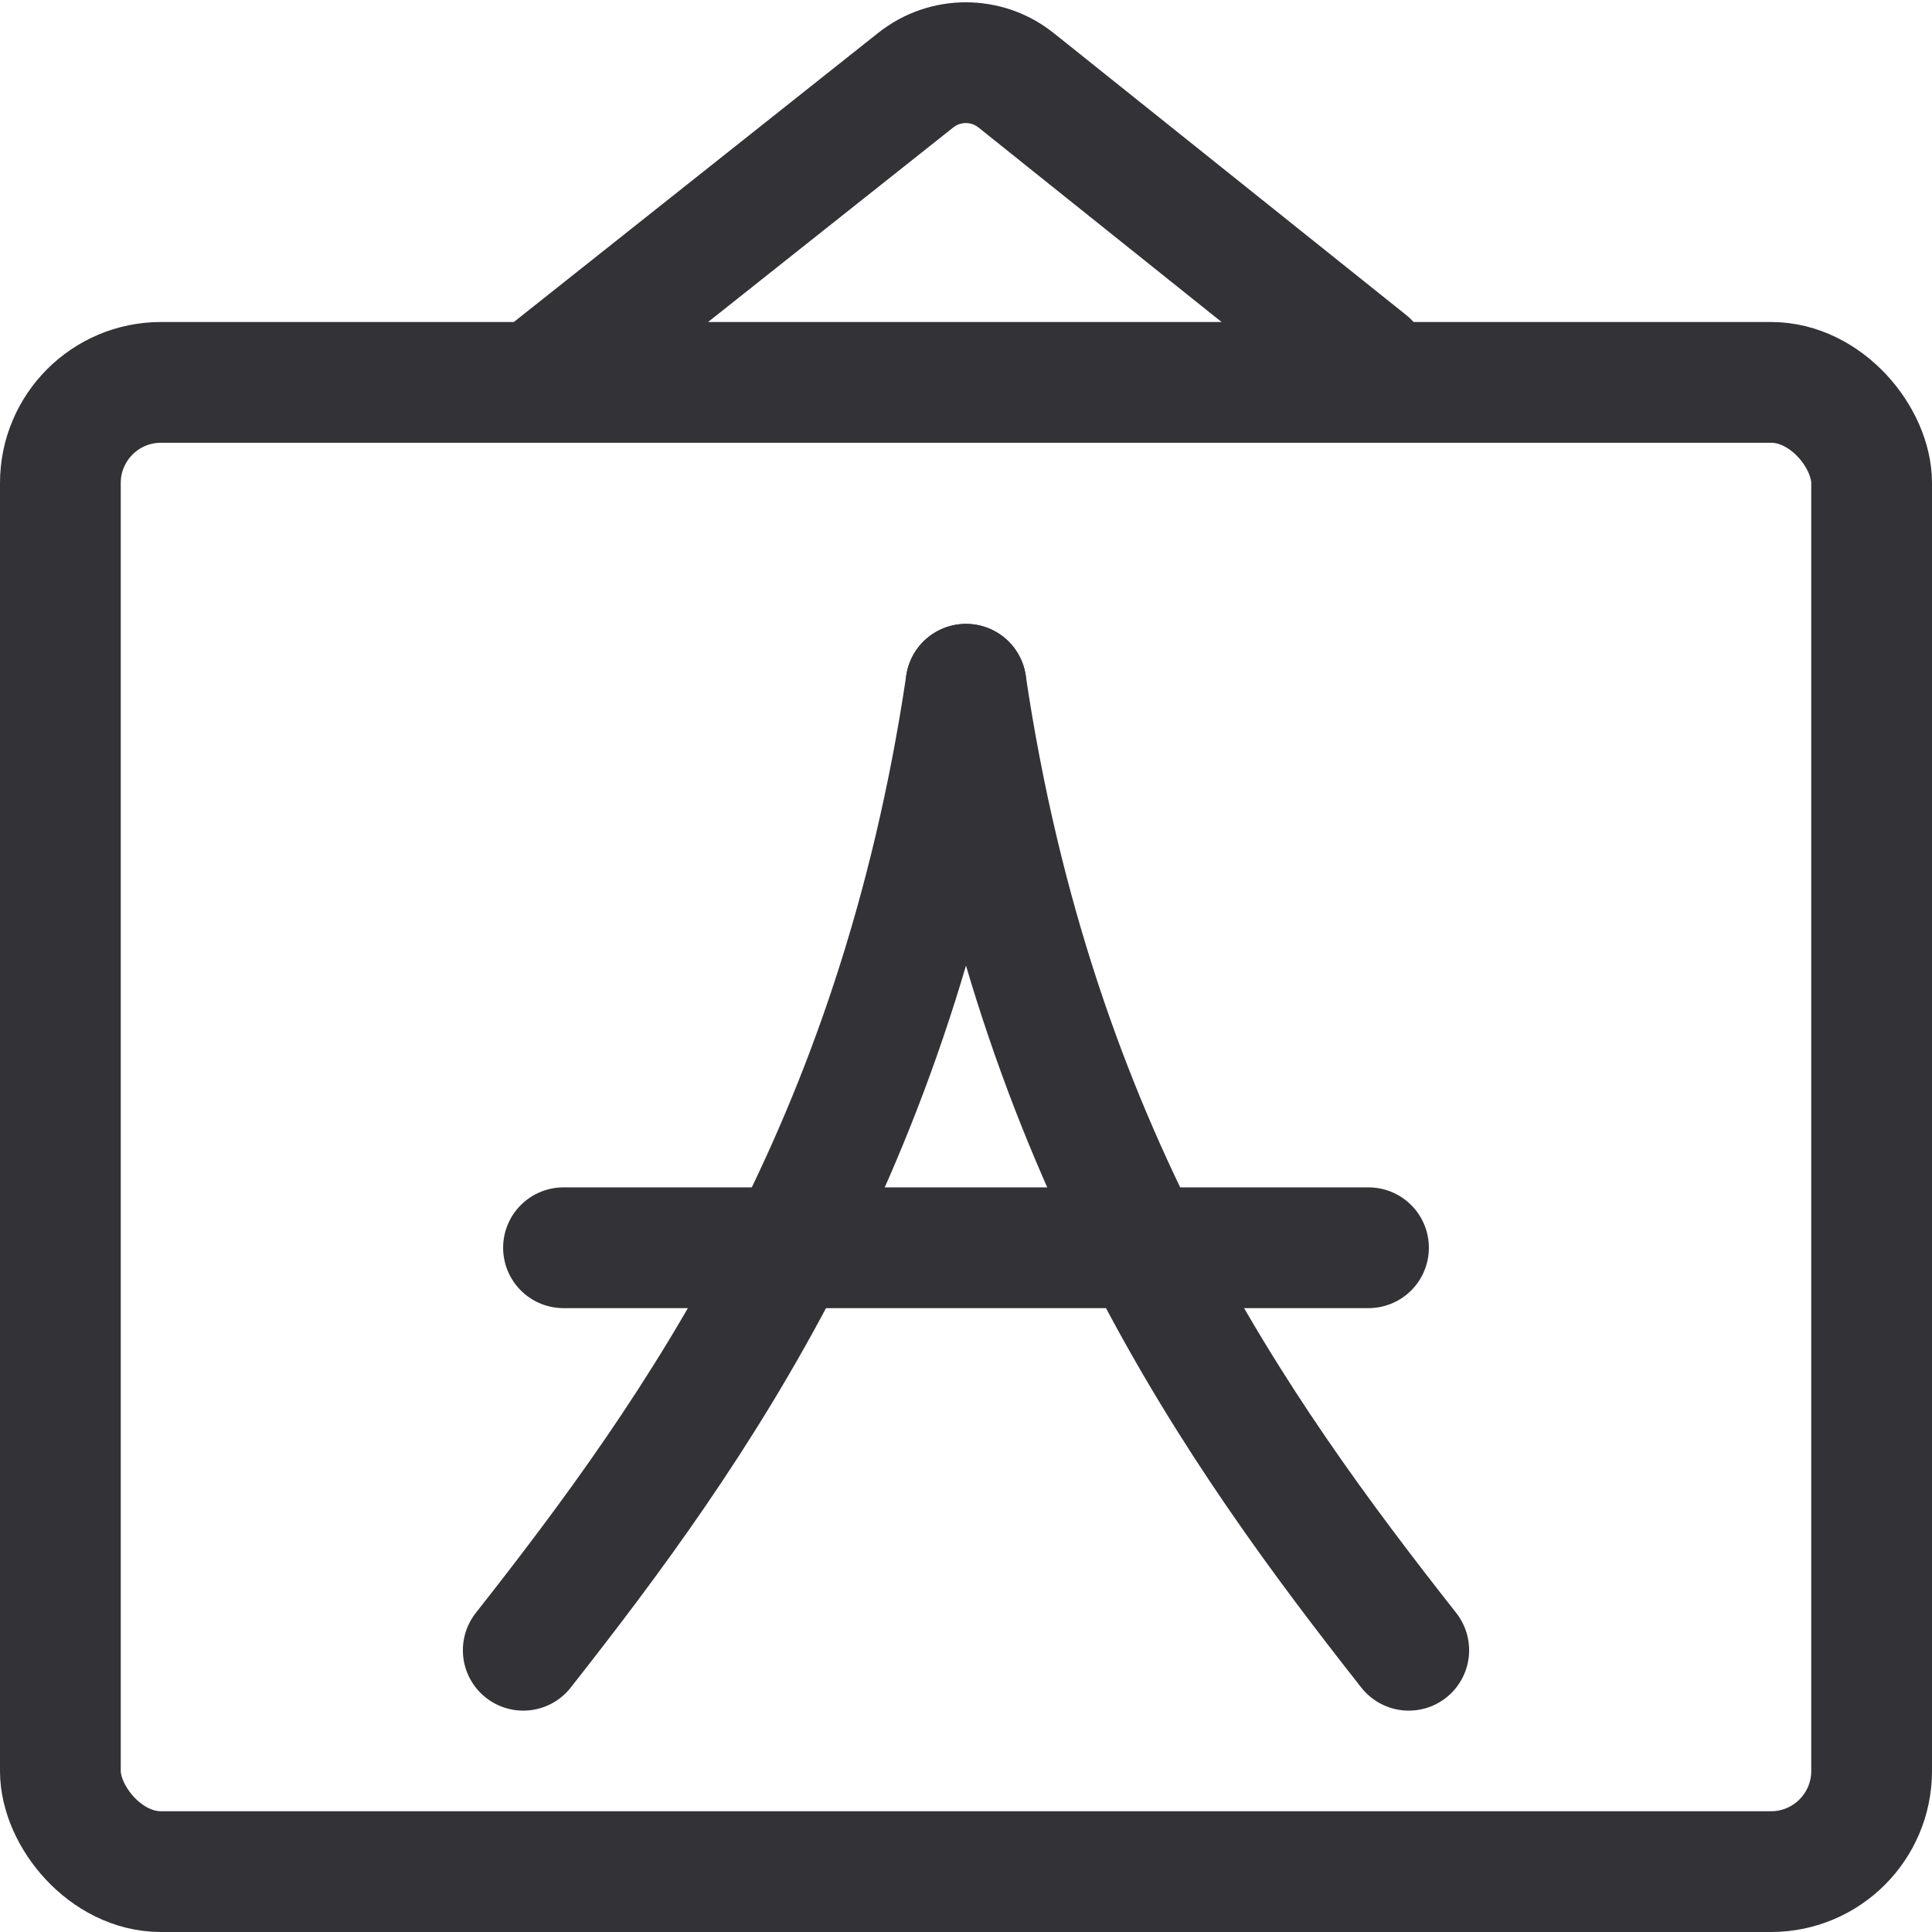 <svg width="24" height="24" viewBox="0 0 24 24" fill="none" xmlns="http://www.w3.org/2000/svg">
<g clip-path="url(#clip0_3314_7668)">
<rect width="24" height="24" fill="none"/>
<rect x="0.75" y="4.75" width="22.5" height="18.5" rx="1.25" stroke="#323237" stroke-width="1.5"/>
<path d="M16.532 5.086C16.855 5.344 17.327 5.292 17.586 4.969C17.845 4.645 17.792 4.173 17.469 3.914L16.532 5.086ZM11.376 0.995L10.91 0.408L11.376 0.995ZM7.023 5.407L11.842 1.583L10.91 0.408L6.091 4.232L7.023 5.407ZM12.154 1.583L16.532 5.086L17.469 3.914L13.091 0.412L12.154 1.583ZM11.842 1.583C11.934 1.51 12.063 1.511 12.154 1.583L13.091 0.412C12.454 -0.098 11.549 -0.099 10.91 0.408L11.842 1.583Z" fill="#323237"/>
<path d="M6.5 20.5C8.64 17.78 11.14 14.28 12 8.5" stroke="#323237" stroke-width="1.5" stroke-linecap="round"/>
<path d="M17.5 20.5C15.36 17.78 12.86 14.28 12 8.5" stroke="#323237" stroke-width="1.5" stroke-linecap="round"/>
<path d="M7 15.5H17" stroke="#323237" stroke-width="1.5" stroke-linecap="round"/>
</g>
<defs>
<clipPath id="clip0_3314_7668">
<rect width="24" height="24" fill="none"/>
</clipPath>
</defs>
</svg>
